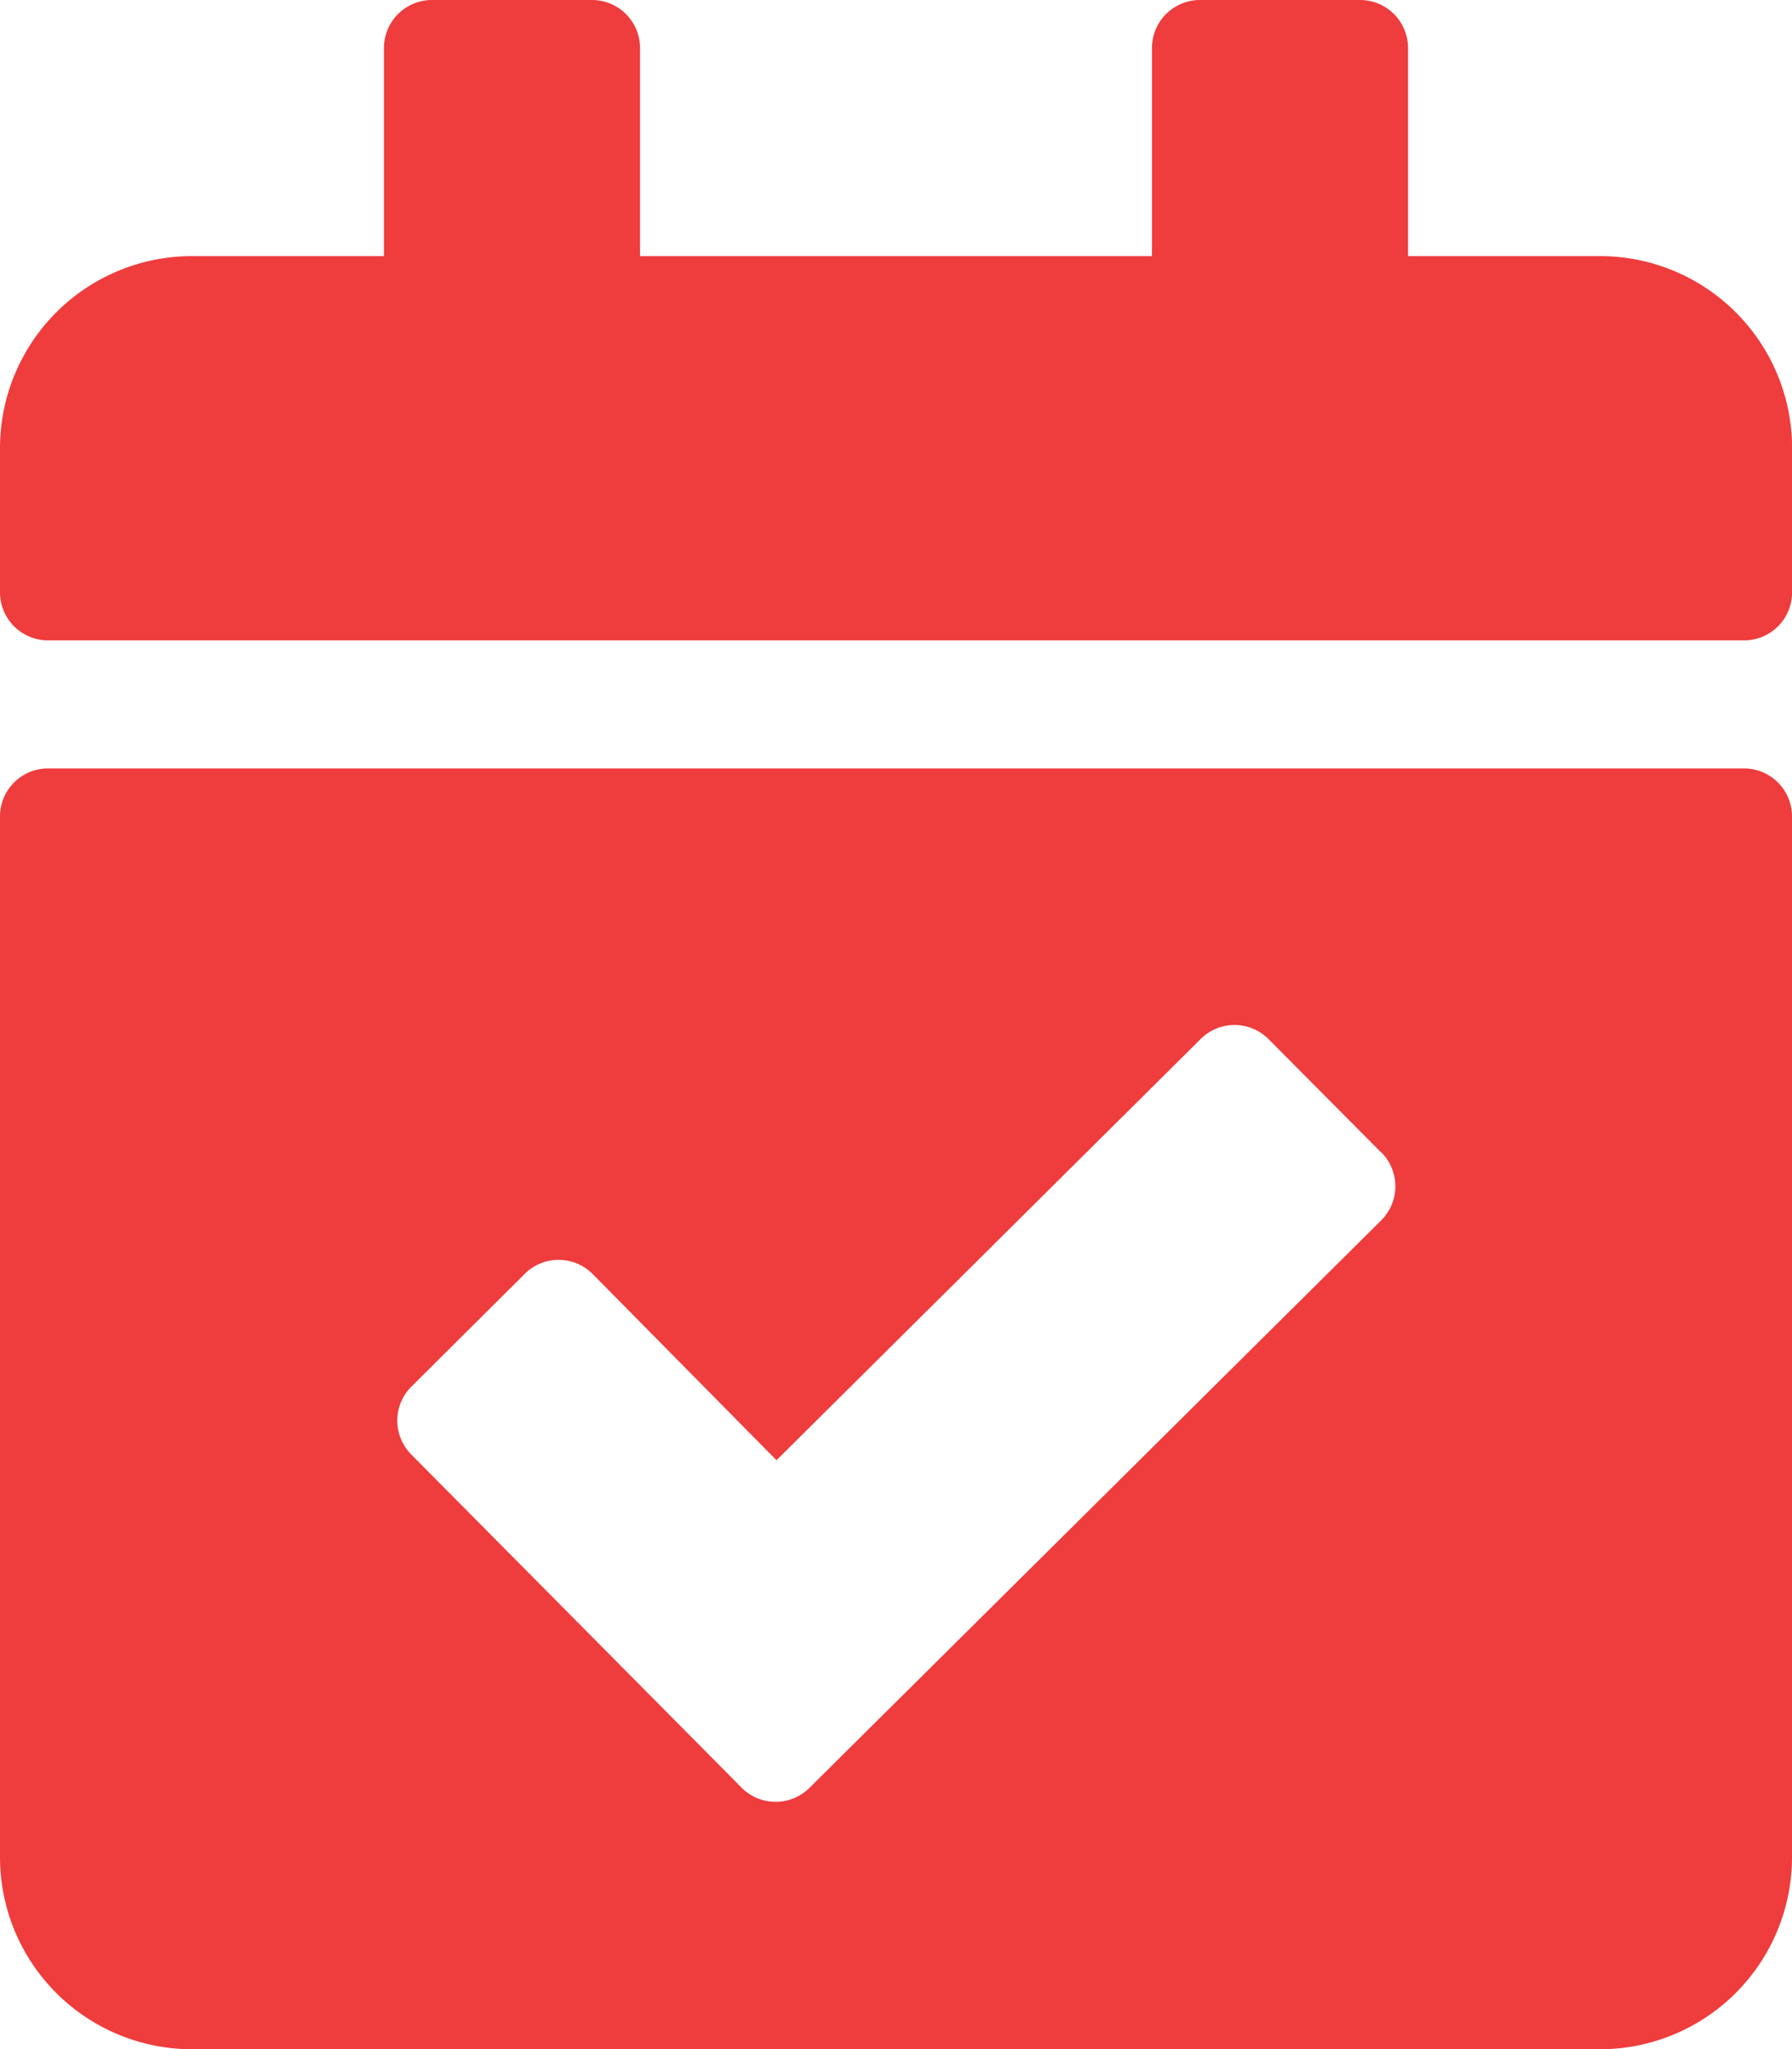 <?xml version="1.0" encoding="UTF-8"?> <svg xmlns="http://www.w3.org/2000/svg" width="22.136" height="25.298" viewBox="0 0 22.136 25.298"><path d="M21.543,7.906H.593A.593.593,0,0,1,0,7.313V5.534A2.372,2.372,0,0,1,2.372,3.162H4.743V.593A.593.593,0,0,1,5.336,0H7.313a.593.593,0,0,1,.593.593V3.162H14.23V.593A.593.593,0,0,1,14.823,0H16.8a.593.593,0,0,1,.593.593V3.162h2.372a2.372,2.372,0,0,1,2.372,2.372V7.313A.593.593,0,0,1,21.543,7.906ZM.593,9.487h20.95a.593.593,0,0,1,.593.593V22.926A2.372,2.372,0,0,1,19.764,25.3H2.372A2.372,2.372,0,0,1,0,22.926V10.08A.593.593,0,0,1,.593,9.487Zm16.468,4.741-1.392-1.4a.593.593,0,0,0-.838,0l-5.239,5.2L7.32,15.728a.593.593,0,0,0-.839,0l-1.4,1.392a.593.593,0,0,0,0,.838l4.081,4.114a.593.593,0,0,0,.838,0l7.063-7.007a.593.593,0,0,0,0-.838Z" fill="#ef3c3c"></path></svg> 